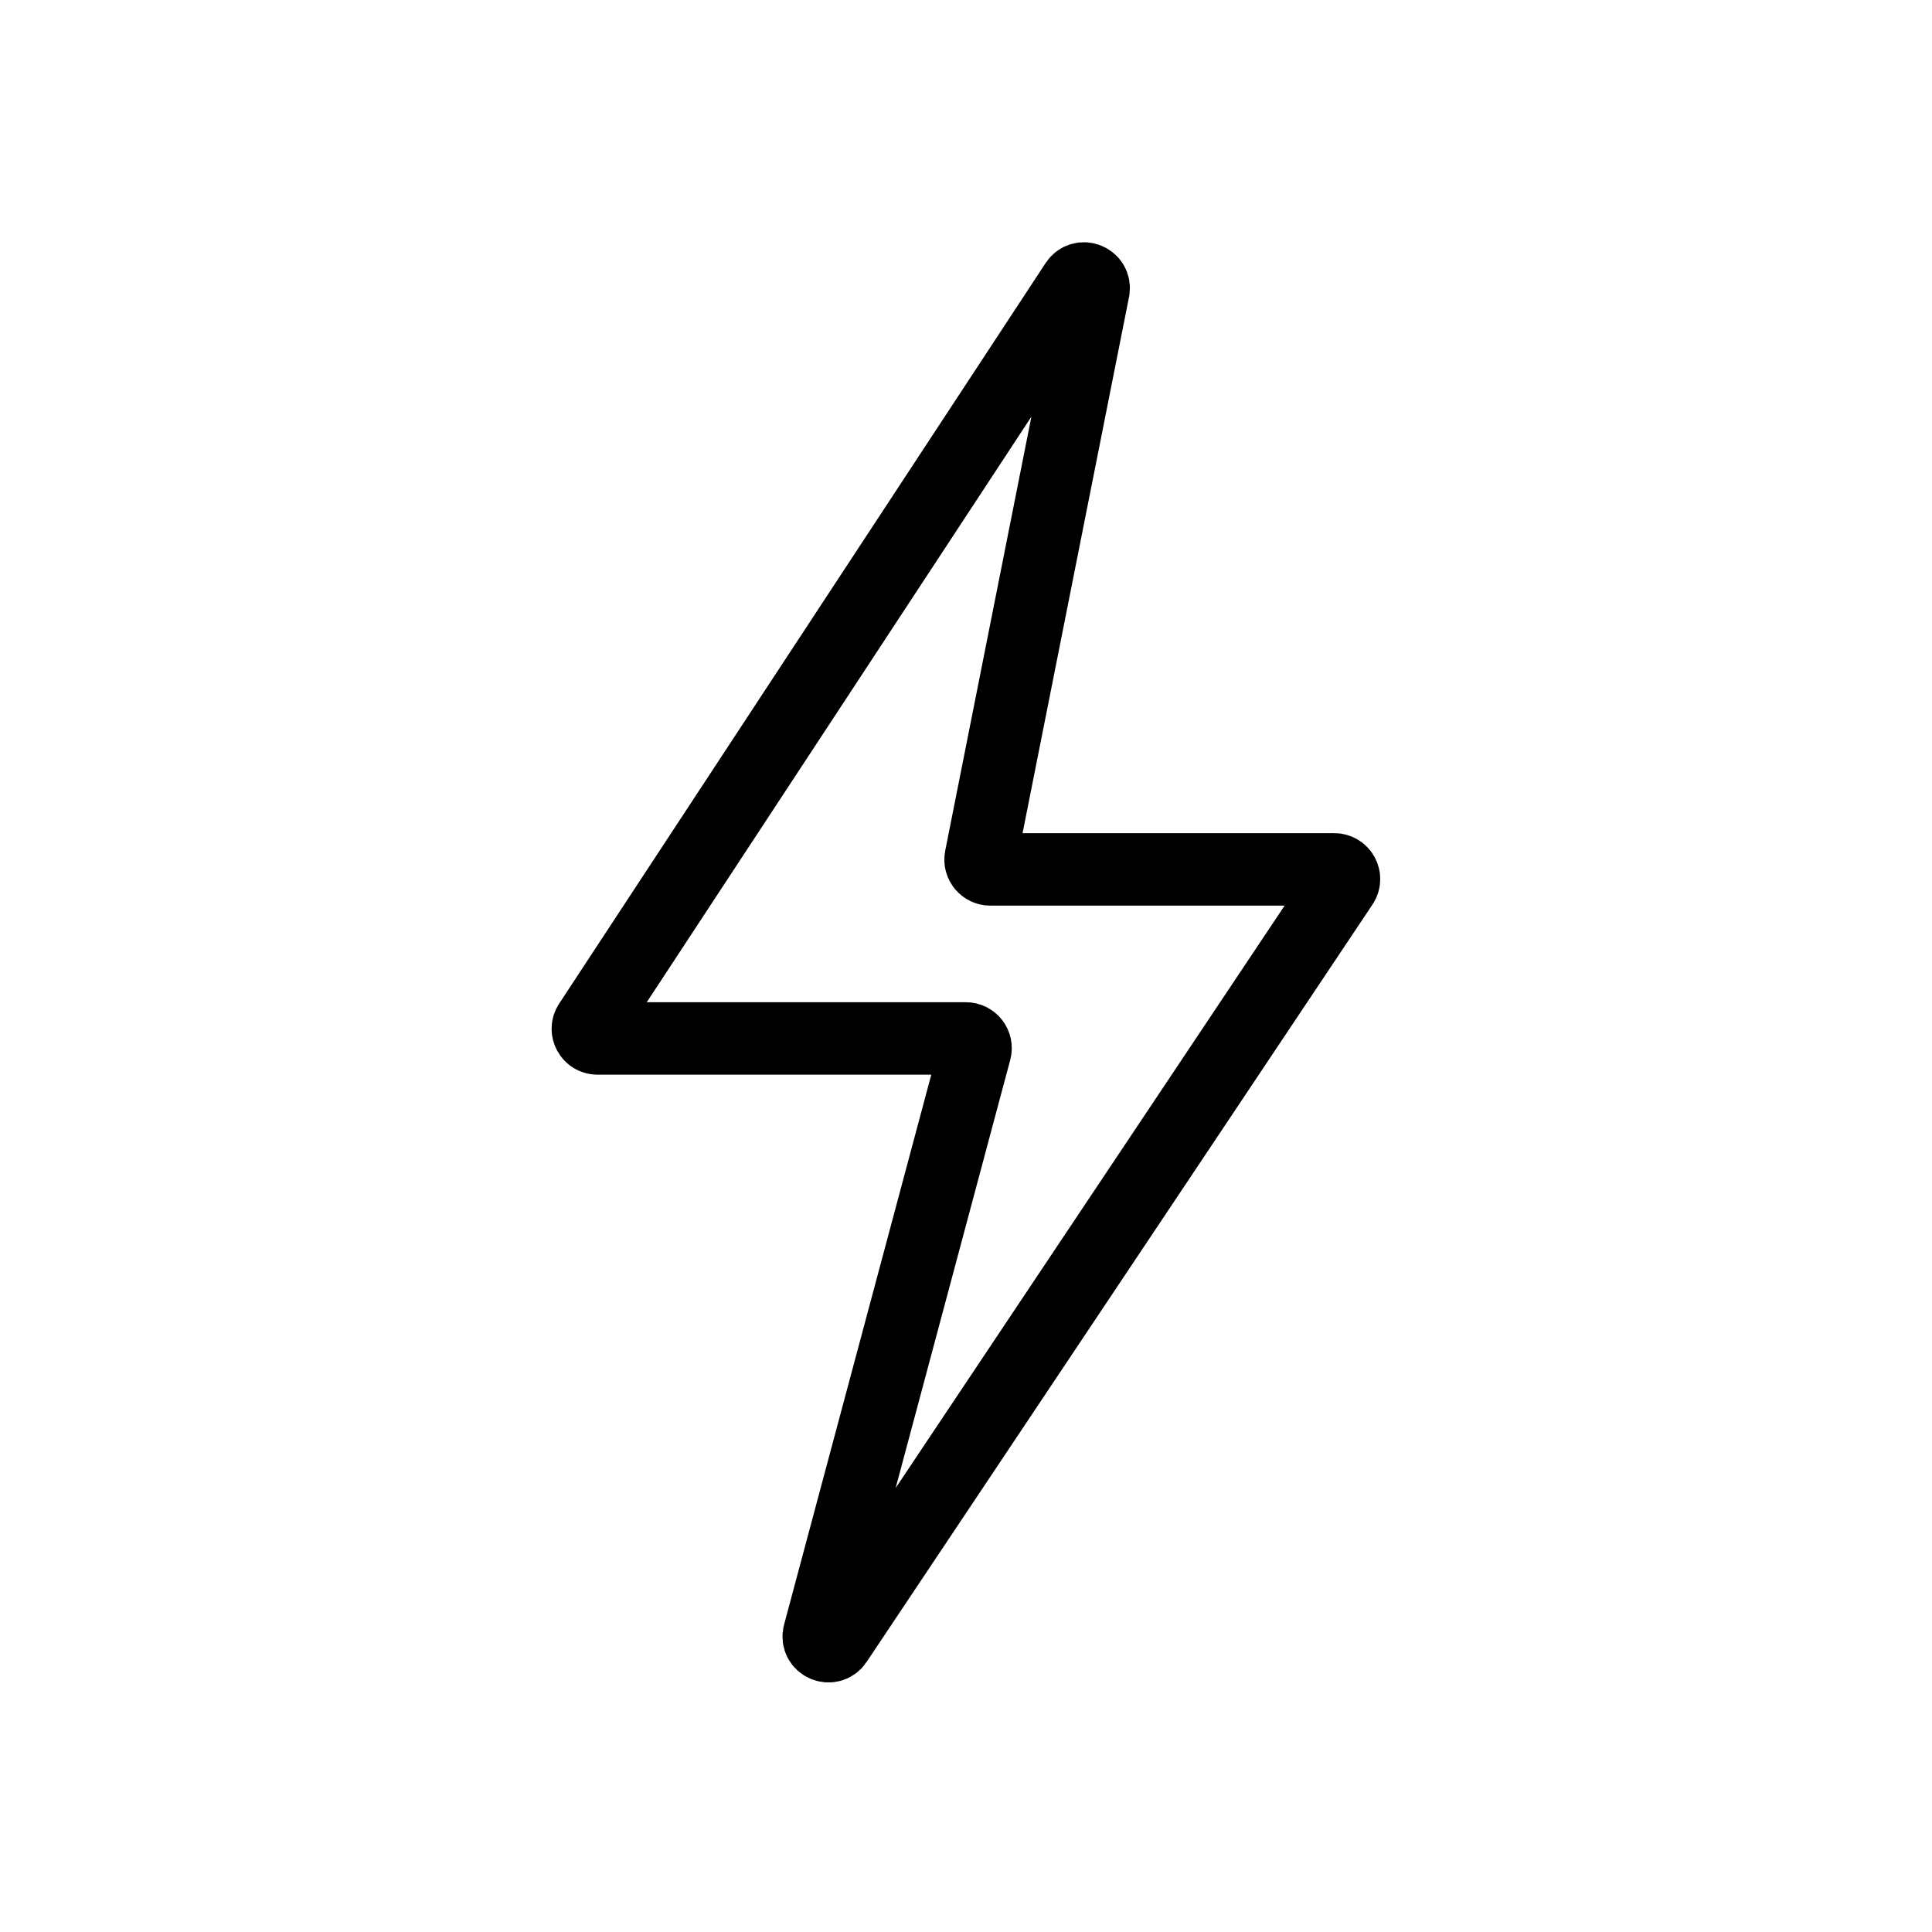 <svg width="40" height="40" viewBox="0 0 40 40" fill="none" xmlns="http://www.w3.org/2000/svg">
<path d="M22.276 5.857L12.204 21.19C12.116 21.323 12.211 21.5 12.371 21.5H19.997C20.129 21.5 20.225 21.625 20.191 21.752L16.958 33.83C16.9 34.049 17.192 34.181 17.318 33.993L27.792 18.311C27.881 18.178 27.786 18 27.626 18H20.502C20.376 18 20.281 17.885 20.305 17.761L22.639 6.006C22.682 5.79 22.396 5.673 22.276 5.857Z" stroke="black" stroke-width="1.5"/>
</svg>
